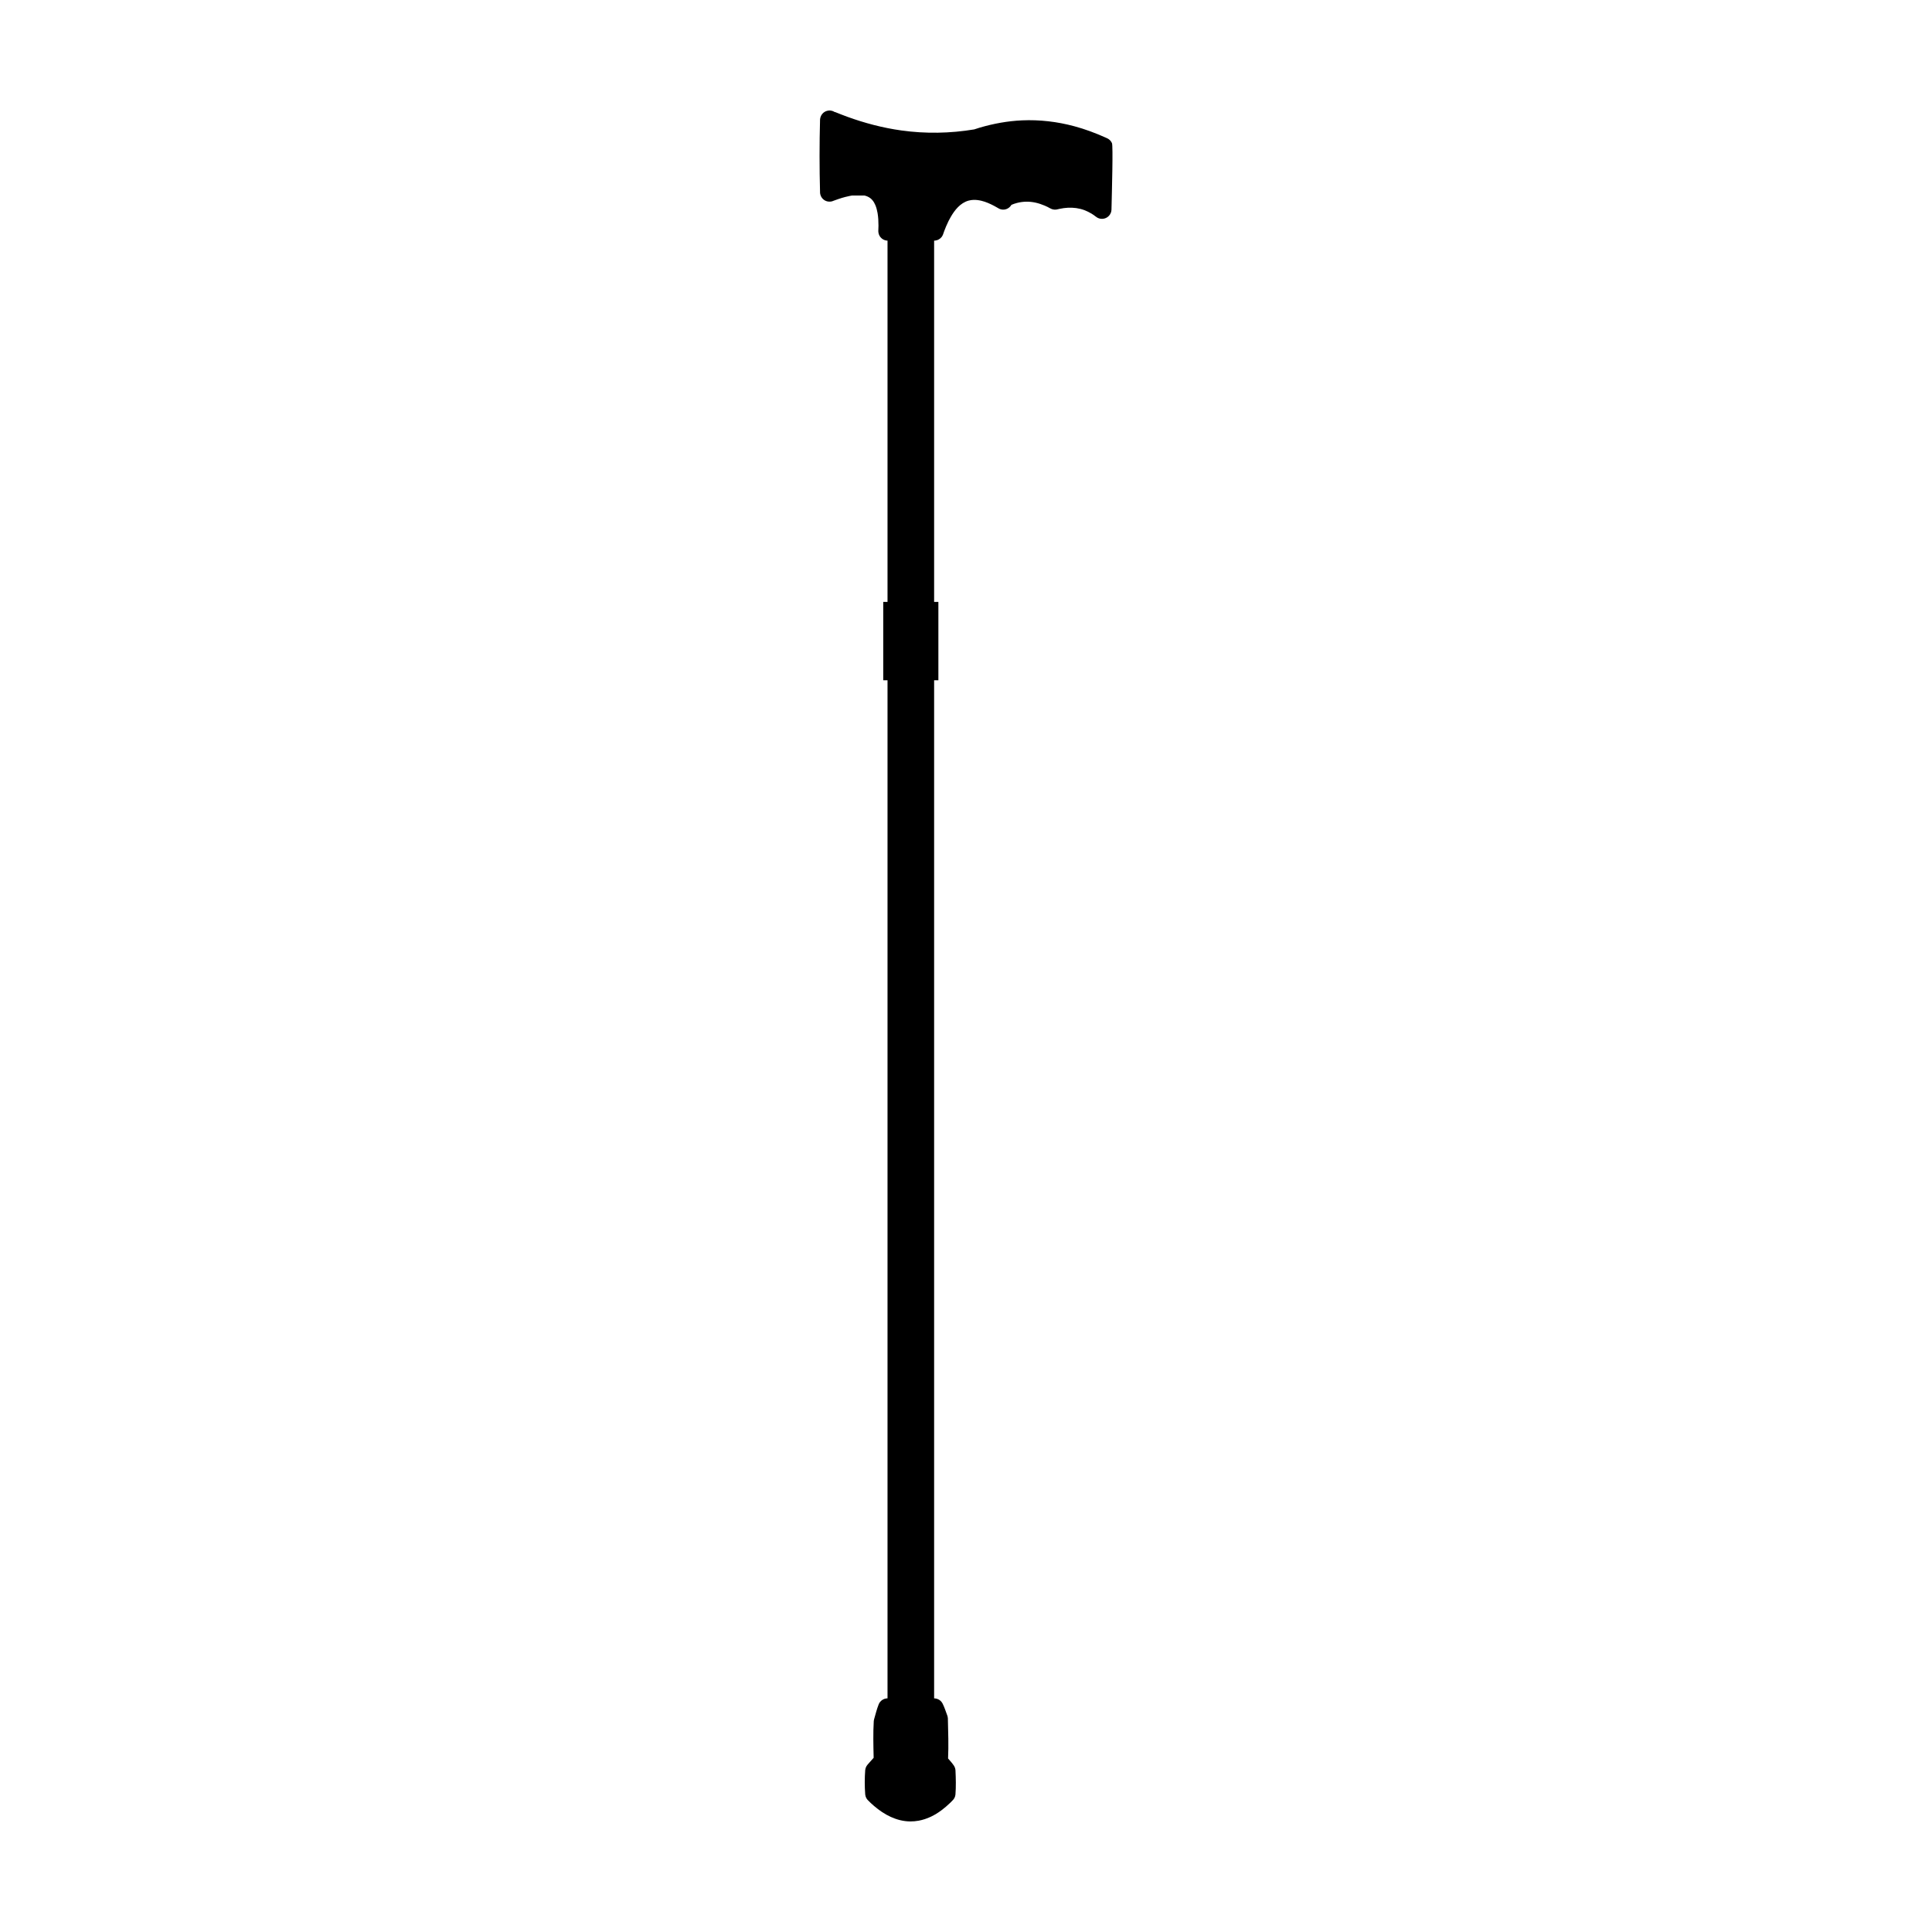 <?xml version="1.0" encoding="UTF-8"?>
<!-- Uploaded to: ICON Repo, www.svgrepo.com, Generator: ICON Repo Mixer Tools -->
<svg fill="#000000" width="800px" height="800px" version="1.1" viewBox="144 144 512 512" xmlns="http://www.w3.org/2000/svg">
 <path d="m369.77 195.82c-0.184 0.031-0.363 0.062-0.543 0.098-0.406 0.074-0.809 0.168-1.211 0.277-0.598 0.156-1.199 0.336-1.789 0.539-0.32 0.105-0.648 0.227-0.969 0.34-0.254 0.098-0.496 0.203-0.754 0.277-0.121 0.031-0.242 0.055-0.363 0.07-0.457 0.047-0.91-0.008-1.328-0.195-0.066-0.031-0.133-0.066-0.199-0.102-0.062-0.035-0.129-0.074-0.191-0.117-0.227-0.148-0.426-0.34-0.594-0.559-0.172-0.23-0.297-0.477-0.383-0.746-0.059-0.191-0.105-0.387-0.121-0.586 0-0.023 0-0.035-0.004-0.059v-0.051-0.055c-0.172-6.422-0.172-12.855 0-19.281 0.082-0.977 0.664-1.836 1.582-2.207 0.258-0.098 0.523-0.148 0.797-0.176h0.277c0.27 0.027 0.539 0.078 0.793 0.176 0.141 0.062 0.285 0.133 0.41 0.215 0.051 0.008 0.105 0.02 0.195 0.039 0.473 0.168 0.938 0.371 1.406 0.559 0.574 0.227 1.148 0.445 1.727 0.656 4.652 1.688 9.449 2.957 14.352 3.637 6.41 0.898 12.926 0.785 19.316-0.277 0.488-0.16 0.977-0.316 1.469-0.469 3.644-1.066 7.383-1.754 11.176-1.926 4.668-0.211 9.355 0.34 13.867 1.555 2.816 0.754 5.547 1.773 8.203 2.961l0.535 0.242c0.207 0.109 0.262 0.129 0.453 0.273 0.352 0.262 0.629 0.613 0.805 1.02 0.312 0.727-0.004 12.41-0.129 17.527 0 0.043 0 0.082-0.004 0.129v0.004c-0.008 0.145-0.027 0.297-0.062 0.445-0.039 0.164-0.094 0.332-0.172 0.48-0.055 0.129-0.121 0.25-0.199 0.363-0.145 0.207-0.312 0.395-0.512 0.551-0.219 0.176-0.469 0.312-0.723 0.402-0.258 0.09-0.531 0.141-0.812 0.145-0.445 0.012-0.891-0.105-1.281-0.324-0.324-0.188-0.617-0.445-0.926-0.668-0.312-0.207-0.309-0.207-0.621-0.402-0.594-0.348-1.203-0.66-1.848-0.902-1.414-0.531-2.934-0.727-4.438-0.641-0.691 0.035-1.375 0.133-2.055 0.27-0.254 0.051-0.5 0.113-0.746 0.164-0.062 0.016-0.117 0.027-0.176 0.035l-0.031 0.008h-0.035c-0.121 0.016-0.242 0.023-0.363 0.02h-0.047c-0.016 0-0.027 0-0.043-0.004-0.254-0.012-0.5-0.062-0.742-0.152-0.379-0.141-0.727-0.363-1.086-0.551-0.371-0.176-0.363-0.172-0.738-0.34-0.816-0.34-1.648-0.633-2.512-0.816-1.605-0.348-3.266-0.324-4.852 0.09-0.512 0.129-1.008 0.301-1.492 0.504-0.395 0.68-1.098 1.172-1.93 1.258-0.449 0.047-0.887-0.039-1.305-0.223-0.227-0.109-0.43-0.234-0.645-0.367-0.332-0.195-0.418-0.234-0.758-0.422-1.059-0.551-2.148-1.039-3.312-1.32-0.691-0.164-1.398-0.262-2.102-0.238-0.445 0.016-0.887 0.082-1.316 0.199-2.172 0.605-3.688 2.519-4.754 4.398-0.188 0.32-0.363 0.648-0.531 0.98-0.234 0.48-0.457 0.969-0.668 1.461-0.168 0.398-0.328 0.801-0.48 1.207-0.105 0.289-0.199 0.586-0.312 0.879 0 0.004-0.004 0.012-0.004 0.016-0.031 0.074-0.062 0.152-0.09 0.223h-0.008v0.004c-0.055 0.117-0.121 0.23-0.195 0.344h-0.004v0.004c-0.047 0.066-0.09 0.125-0.141 0.188-0.211 0.25-0.477 0.461-0.766 0.613-0.023 0.012-0.043 0.02-0.062 0.031-0.016 0.004-0.031 0.016-0.043 0.02-0.234 0.105-0.477 0.176-0.723 0.207-0.074 0.012-0.152 0.02-0.227 0.023h-0.109v95.742h1.129v20.77h-1.129v269.8h0.02 0.039 0.051c0.016 0.008 0.031 0.008 0.047 0.008 0.121 0.008 0.234 0.023 0.352 0.051 0.266 0.055 0.523 0.148 0.766 0.289 0.273 0.156 0.504 0.367 0.695 0.605 0.102 0.125 0.191 0.262 0.266 0.41 0.512 1.012 0.852 2.109 1.246 3.168l0.02 0.055c0.027 0.07 0.051 0.141 0.066 0.215 0.043 0.164 0.07 0.328 0.078 0.496v0.043 0.078c0.078 3.5 0.215 7.016 0.051 10.516 0.547 0.617 1.102 1.242 1.559 1.922 0.008 0.016 0.02 0.035 0.031 0.051 0.062 0.109 0.125 0.227 0.176 0.348 0.035 0.082 0.066 0.16 0.09 0.242 0.035 0.117 0.066 0.242 0.082 0.363 0.016 0.07 0.02 0.145 0.023 0.215l0.004 0.082c0.098 2.102 0.152 4.211-0.008 6.309-0.004 0.023-0.004 0.043-0.012 0.07-0.016 0.137-0.039 0.266-0.078 0.402-0.027 0.09-0.062 0.18-0.098 0.273-0.051 0.113-0.109 0.234-0.18 0.348-0.066 0.105-0.141 0.211-0.223 0.301-0.004 0.012-0.016 0.02-0.02 0.023-0.238 0.258-0.484 0.504-0.73 0.754-1.527 1.465-3.199 2.785-5.121 3.703-1.047 0.496-2.156 0.875-3.293 1.082-0.746 0.137-1.496 0.199-2.254 0.195-3.606-0.039-6.891-1.793-9.566-4.102-0.59-0.504-1.168-1.035-1.703-1.602-0.008-0.008-0.016-0.02-0.023-0.031-0.082-0.09-0.152-0.184-0.223-0.289v-0.008c-0.012-0.008-0.016-0.02-0.02-0.027-0.113-0.184-0.199-0.375-0.262-0.574-0.043-0.133-0.07-0.27-0.09-0.41-0.008-0.035-0.012-0.07-0.016-0.109 0-0.027-0.008-0.055-0.008-0.082-0.156-2.094-0.156-4.211 0-6.301 0-0.027 0.008-0.047 0.008-0.07v-0.016c0.02-0.168 0.051-0.332 0.098-0.496 0.109-0.352 0.289-0.668 0.531-0.941 0.535-0.582 1.051-1.215 1.605-1.805-0.074-3.242-0.164-6.496 0.031-9.738 0.004-0.027 0.004-0.059 0.012-0.094 0.012-0.125 0.039-0.254 0.074-0.375 0.383-1.309 0.699-2.652 1.203-3.922 0.004-0.023 0.016-0.043 0.027-0.066v-0.004c0.094-0.227 0.219-0.441 0.375-0.633 0.215-0.254 0.477-0.473 0.773-0.629 0.254-0.137 0.527-0.223 0.805-0.262 0.055-0.012 0.109-0.016 0.168-0.02 0.027-0.004 0.059-0.004 0.094-0.012h0.113v-269.8h-1.137v-20.77h1.137v-95.742l-0.137-0.008c-0.41-0.039-0.793-0.16-1.141-0.383-0.16-0.105-0.312-0.227-0.441-0.367-0.137-0.133-0.254-0.285-0.355-0.449-0.238-0.395-0.352-0.836-0.367-1.297 0.012-0.488 0.035-0.973 0.043-1.461 0-1.121-0.051-2.246-0.242-3.356-0.129-0.734-0.312-1.461-0.609-2.144-0.191-0.445-0.43-0.867-0.738-1.234-0.145-0.176-0.312-0.336-0.488-0.484-0.473-0.387-1.027-0.629-1.609-0.766z" fill-rule="evenodd"/>
</svg>